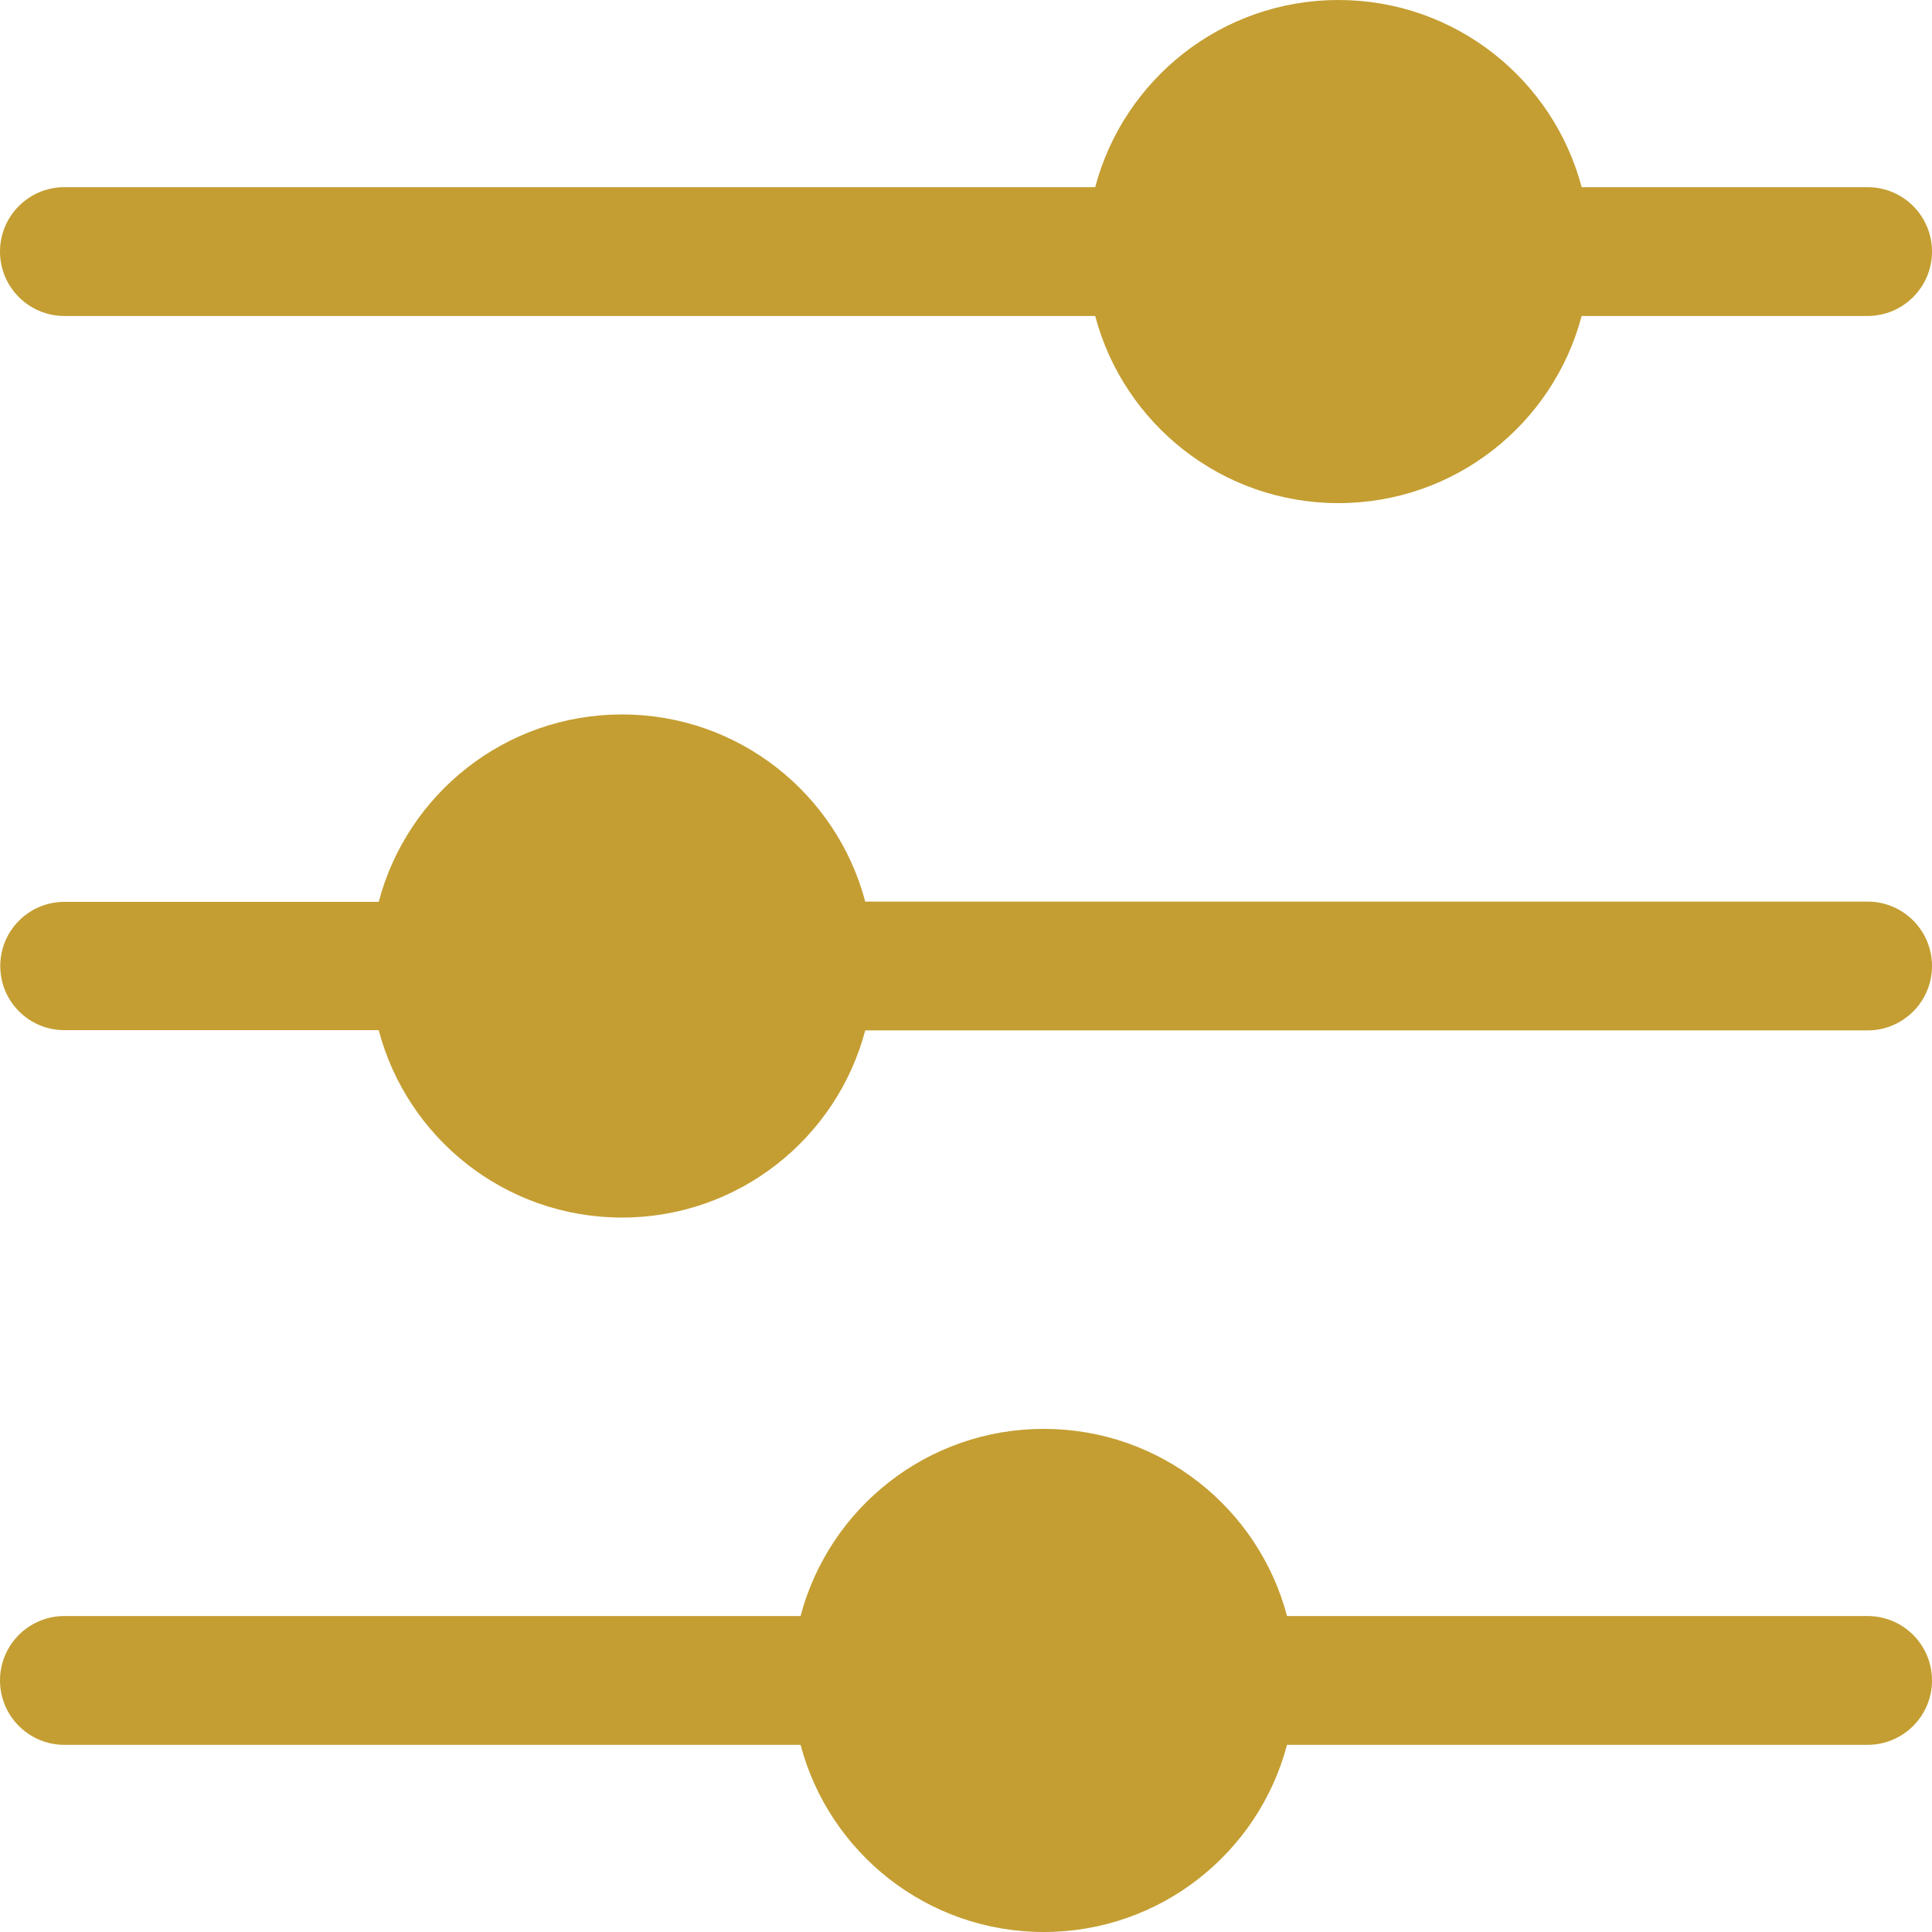 <svg xmlns="http://www.w3.org/2000/svg" xmlns:xlink="http://www.w3.org/1999/xlink" xmlns:svgjs="http://svgjs.dev/svgjs" id="Layer_1" height="300" viewBox="0 0 512 512" width="300"><g width="100%" height="100%" transform="matrix(1,0,0,1,0,0)"><path clip-rule="evenodd" d="m229.297 238.933h265.636c9.426 0 17.067 7.641 17.067 17.067s-7.641 17.067-17.067 17.067h-265.637c-7.54 28.549-33.539 49.599-64.458 49.599-30.943 0-56.96-21.083-64.476-49.666l-83.295.001c-9.389 0-17-7.612-17-17 0-9.389 7.611-17 17-17l83.295-.001c7.516-28.584 33.533-49.667 64.476-49.667 30.92 0 56.919 21.05 64.459 49.6zm189.856-189.333h75.78c9.426 0 17.067 7.641 17.067 17.067s-7.641 17.067-17.067 17.067h-75.78c-7.539 28.55-33.539 49.6-64.458 49.6s-56.919-21.05-64.458-49.6h-273.17c-9.426 0-17.067-7.642-17.067-17.067 0-9.426 7.641-17.067 17.067-17.067h273.17c7.539-28.55 33.539-49.6 64.458-49.6s56.919 21.05 64.458 49.6zm-142.538 462.4c-30.92 0-56.919-21.05-64.459-49.6h-195.089c-9.426 0-17.067-7.641-17.067-17.067s7.641-17.067 17.067-17.067h195.09c7.54-28.55 33.539-49.6 64.459-49.6 30.919 0 56.919 21.05 64.458 49.6h153.86c9.426 0 17.067 7.641 17.067 17.067s-7.641 17.067-17.067 17.067h-153.86c-7.54 28.55-33.54 49.6-64.459 49.6z" fill-rule="evenodd" fill="#c49e32" fill-opacity="1" data-original-color="#000000ff" stroke="none" stroke-opacity="1"></path></g></svg>